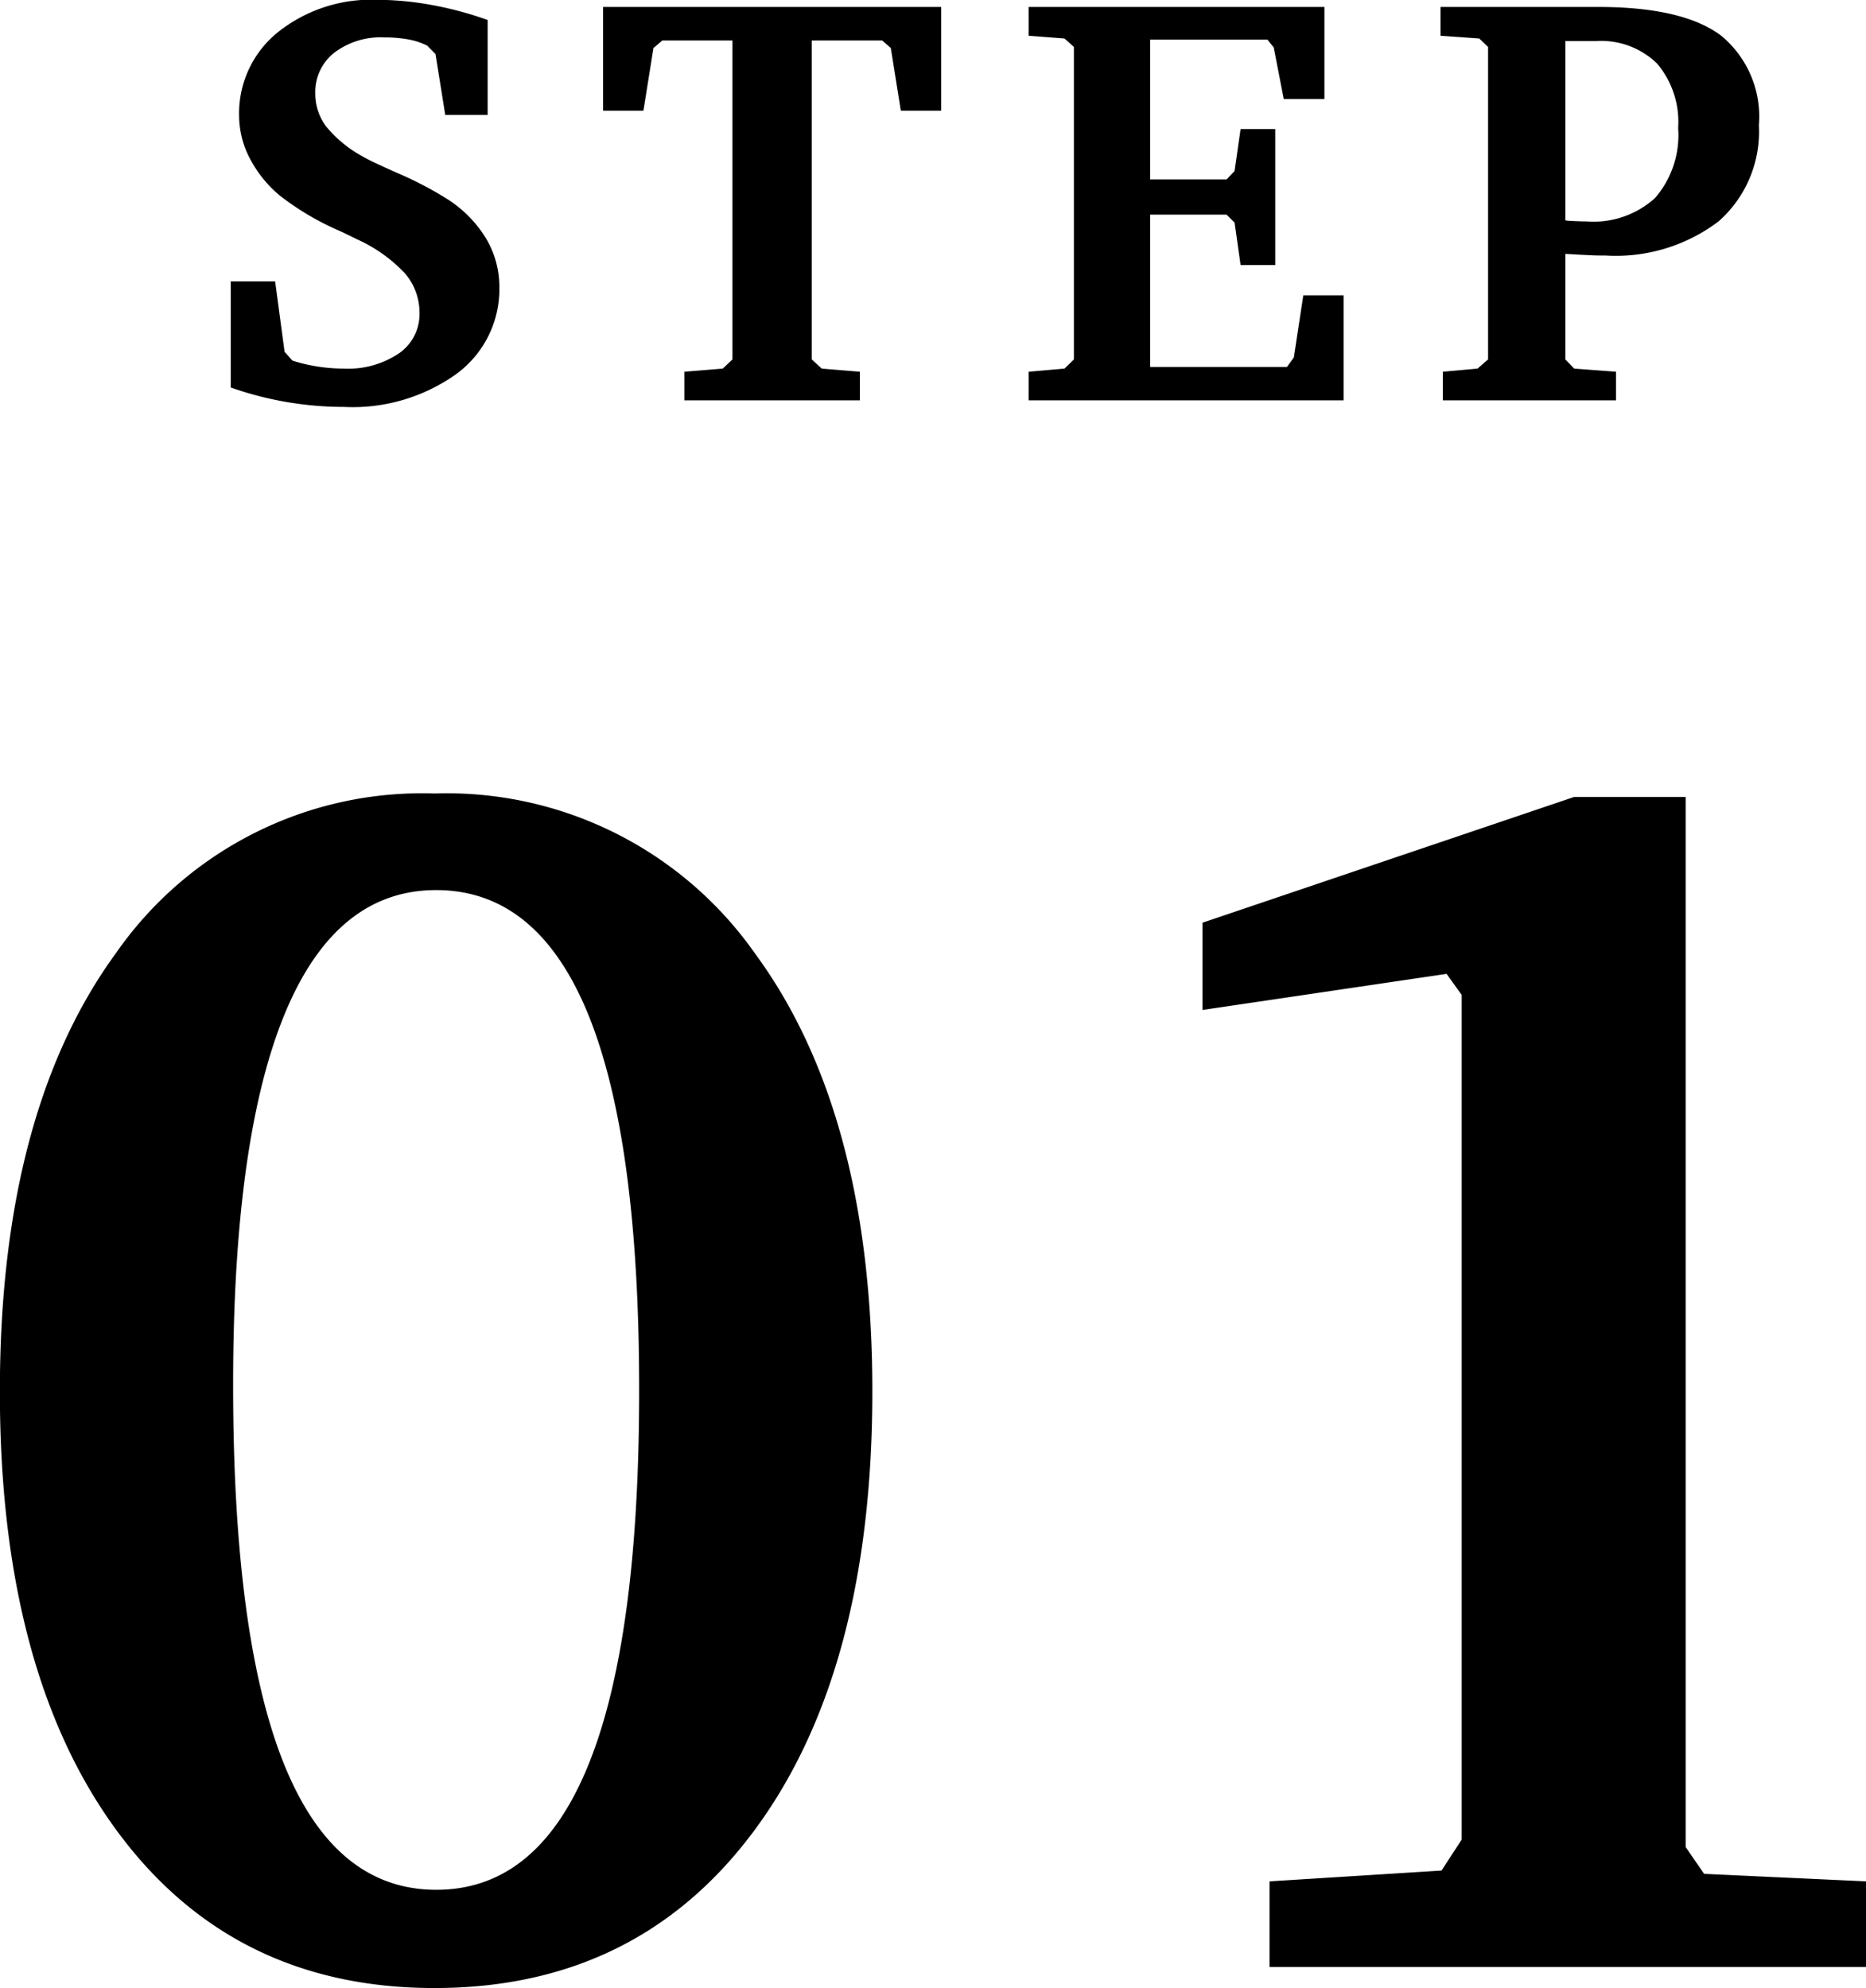 <svg id="グループ_5" data-name="グループ 5" xmlns="http://www.w3.org/2000/svg" width="101.781" height="108.46" viewBox="0 0 101.781 108.46">
  <defs>
    <style>
      .cls-1 {
        fill-rule: evenodd;
      }
    </style>
  </defs>
  <path id="STEP" class="cls-1" d="M399.243,4548.81a18.571,18.571,0,0,0,3.139.27,9.726,9.726,0,0,0,6.153-1.81,5.734,5.734,0,0,0,2.327-4.75,5.146,5.146,0,0,0-.749-2.67,6.658,6.658,0,0,0-2.139-2.14,19.591,19.591,0,0,0-2.648-1.38c-1.047-.46-1.684-0.77-1.913-0.91a6.757,6.757,0,0,1-2.007-1.65,3,3,0,0,1-.586-1.8,2.728,2.728,0,0,1,1.032-2.21,4.188,4.188,0,0,1,2.732-.84,7.358,7.358,0,0,1,1.312.11,3.867,3.867,0,0,1,1.031.34l0.453,0.46,0.531,3.32h2.312v-5.18a19.422,19.422,0,0,0-3.062-.82,16.649,16.649,0,0,0-2.952-.28,8.161,8.161,0,0,0-5.442,1.78,5.685,5.685,0,0,0-2.1,4.53,5.07,5.07,0,0,0,.578,2.33,6.611,6.611,0,0,0,1.655,2.05,15.012,15.012,0,0,0,3.28,1.93c0.406,0.19.708,0.34,0.906,0.44a8.171,8.171,0,0,1,2.632,1.87,3.28,3.28,0,0,1,.788,2.16,2.59,2.59,0,0,1-1.124,2.2,4.959,4.959,0,0,1-3,.83,9.439,9.439,0,0,1-1.413-.11,8.952,8.952,0,0,1-1.4-.33l-0.422-.48-0.515-3.84h-2.421v5.79A18.626,18.626,0,0,0,399.243,4548.81Zm17.278-15.89h2.2l0.546-3.42,0.484-.41h3.826v17.4l-0.53.5-2.093.17v1.56h9.573v-1.56l-2.077-.17-0.547-.5v-17.4h3.843l0.468,0.41,0.547,3.42h2.2v-5.66H416.521v5.66Zm40.393,15.8v-5.73h-2.2l-0.516,3.39-0.375.52h-7.465v-8.31h4.17l0.437,0.43,0.328,2.32h1.89v-7.42h-1.89l-0.328,2.29-0.437.46h-4.17v-7.63h6.4l0.343,0.43,0.546,2.81h2.218v-5.02H439.734v1.57l1.953,0.15,0.514,0.46v17.05l-0.514.5-1.953.17v1.56h17.18Zm12.092-19.6h1.672a4.376,4.376,0,0,1,3.326,1.22,4.929,4.929,0,0,1,1.156,3.52,5.244,5.244,0,0,1-1.258,3.82,4.994,4.994,0,0,1-3.74,1.28c-0.219,0-.567-0.01-1.047-0.04a0.92,0.92,0,0,0-.109-0.02v-9.78Zm2.765,19.6v-1.56l-2.281-.17-0.484-.5v-5.76c0.479,0.03.9,0.05,1.265,0.07s0.672,0.02.921,0.02a9.284,9.284,0,0,0,6.17-1.86,6.521,6.521,0,0,0,2.2-5.25,5.714,5.714,0,0,0-2.077-4.9q-2.078-1.545-6.653-1.55H462.2v1.57l2.109,0.15,0.483,0.46v17.05l-0.577.5-1.89.17v1.56h9.449Z" transform="translate(-383.625 -4526.88)"/>
  <path id="_01" data-name="01" class="cls-1" d="M415.72,4582.25q2.767,6.825,2.768,20.46t-2.768,20.45q-2.769,6.825-8.306,6.82t-8.306-6.88q-2.768-6.9-2.768-20.67,0-13.35,2.792-20.18,2.79-6.81,8.282-6.81Q412.951,4575.44,415.72,4582.25Zm-25.764-3.38q-6.339,8.685-6.338,23.93,0,15.2,6.316,23.87t17.389,8.67q11.12,0,17.5-8.67t6.384-23.87q0-15.2-6.406-23.91a20.545,20.545,0,0,0-17.481-8.72A20.331,20.331,0,0,0,389.956,4578.87Zm59.257-1.65v4.76l13.316-1.97,0.824,1.15v46.08l-1.1,1.69-9.381.59v4.67h32.536v-4.67l-8.832-.41-1.006-1.46v-57.29h-6.087Z" transform="translate(-383.625 -4526.88)"/>
</svg>

